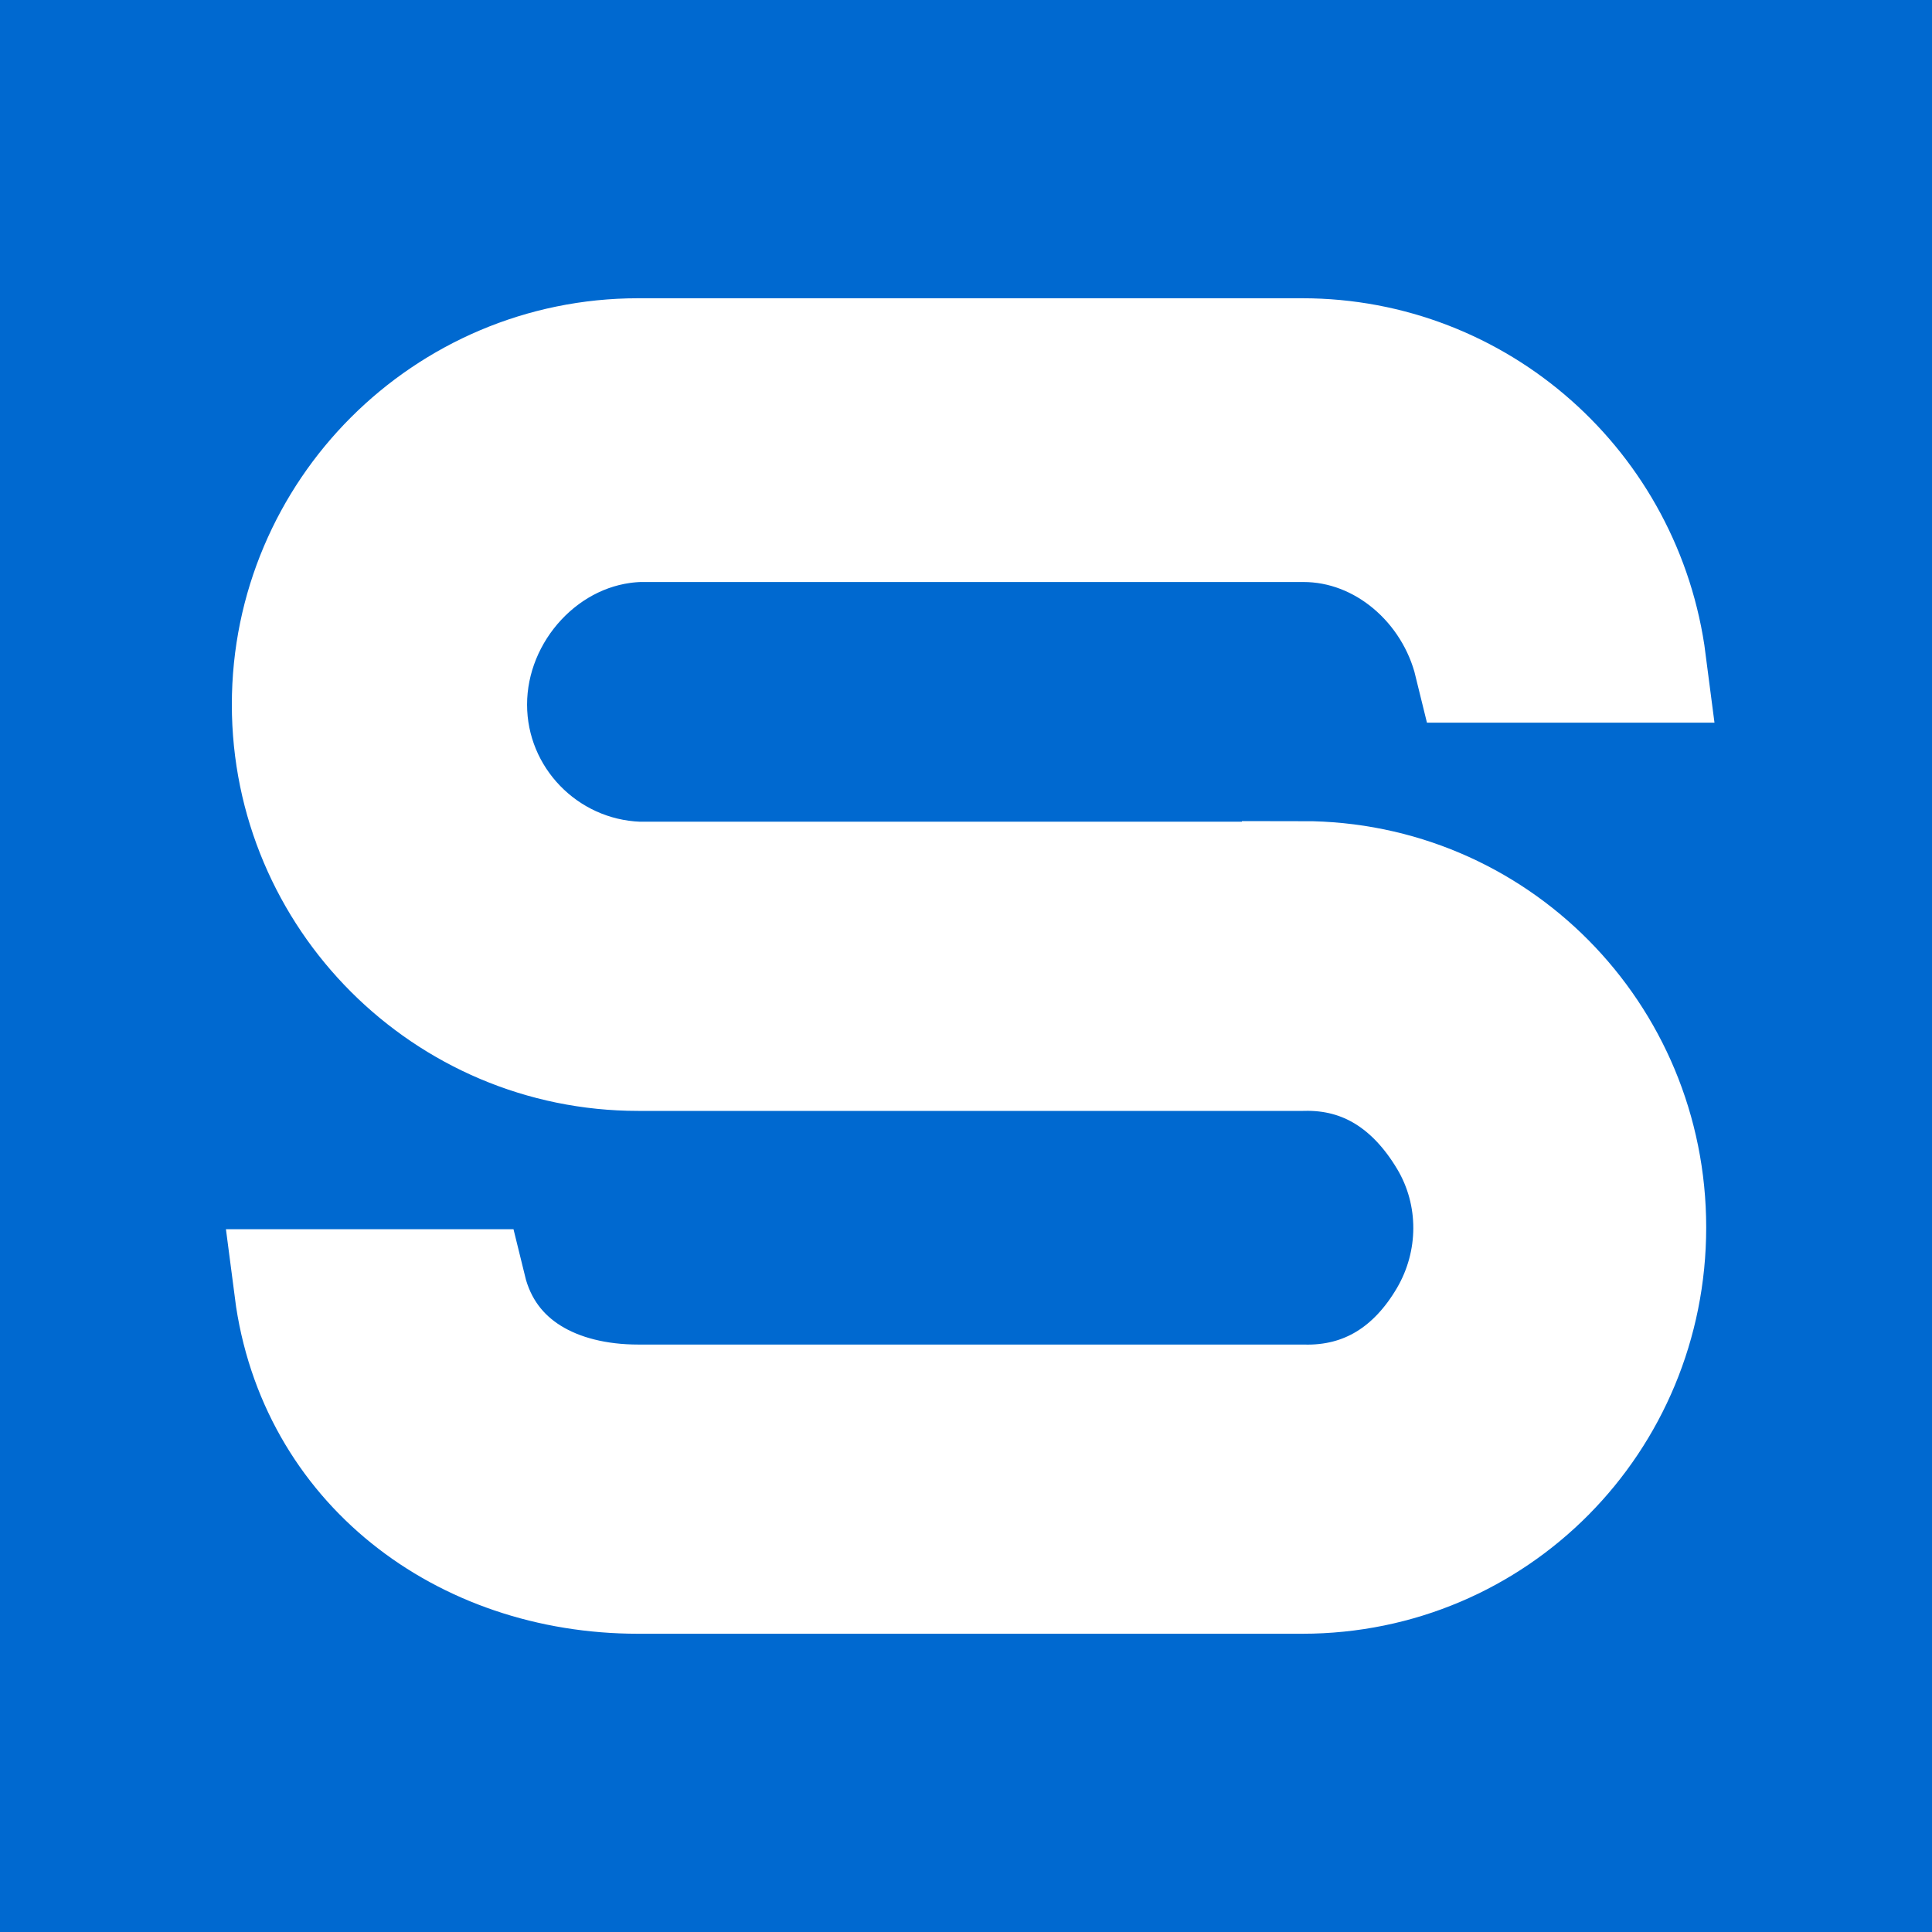 <?xml version="1.0" encoding="UTF-8"?>
<svg id="Capa_1" data-name="Capa 1" xmlns="http://www.w3.org/2000/svg" viewBox="0 0 32 32">
  <defs>
    <style>
      .cls-1 {
        fill: #fff;
        stroke: #fff;
        stroke-miterlimit: 10;
        stroke-width: 2px;
      }

      .cls-2 {
        fill: #0069d0;
      }
    </style>
  </defs>
  <rect class="cls-2" width="32" height="32"/>
  <path class="cls-1" d="M21.57,14.6c3.16,0,5.69,2.56,5.69,5.73s-2.52,5.73-5.69,5.73h-11c-2.89,0-5.32-1.84-5.69-4.7h2.84c.32,1.31,1.5,1.91,2.85,1.91h11c1.07.03,1.89-.51,2.43-1.43s.55-2.07,0-2.99-1.36-1.48-2.43-1.45h-11c-3.16,0-5.73-2.57-5.73-5.73s2.57-5.73,5.73-5.73h11c2.89,0,5.32,2.16,5.69,5.03h-2.84c-.32-1.31-1.48-2.33-2.83-2.33h-11c-1.58.05-2.86,1.45-2.86,3.03s1.26,2.88,2.84,2.94h11Z"/>
</svg>